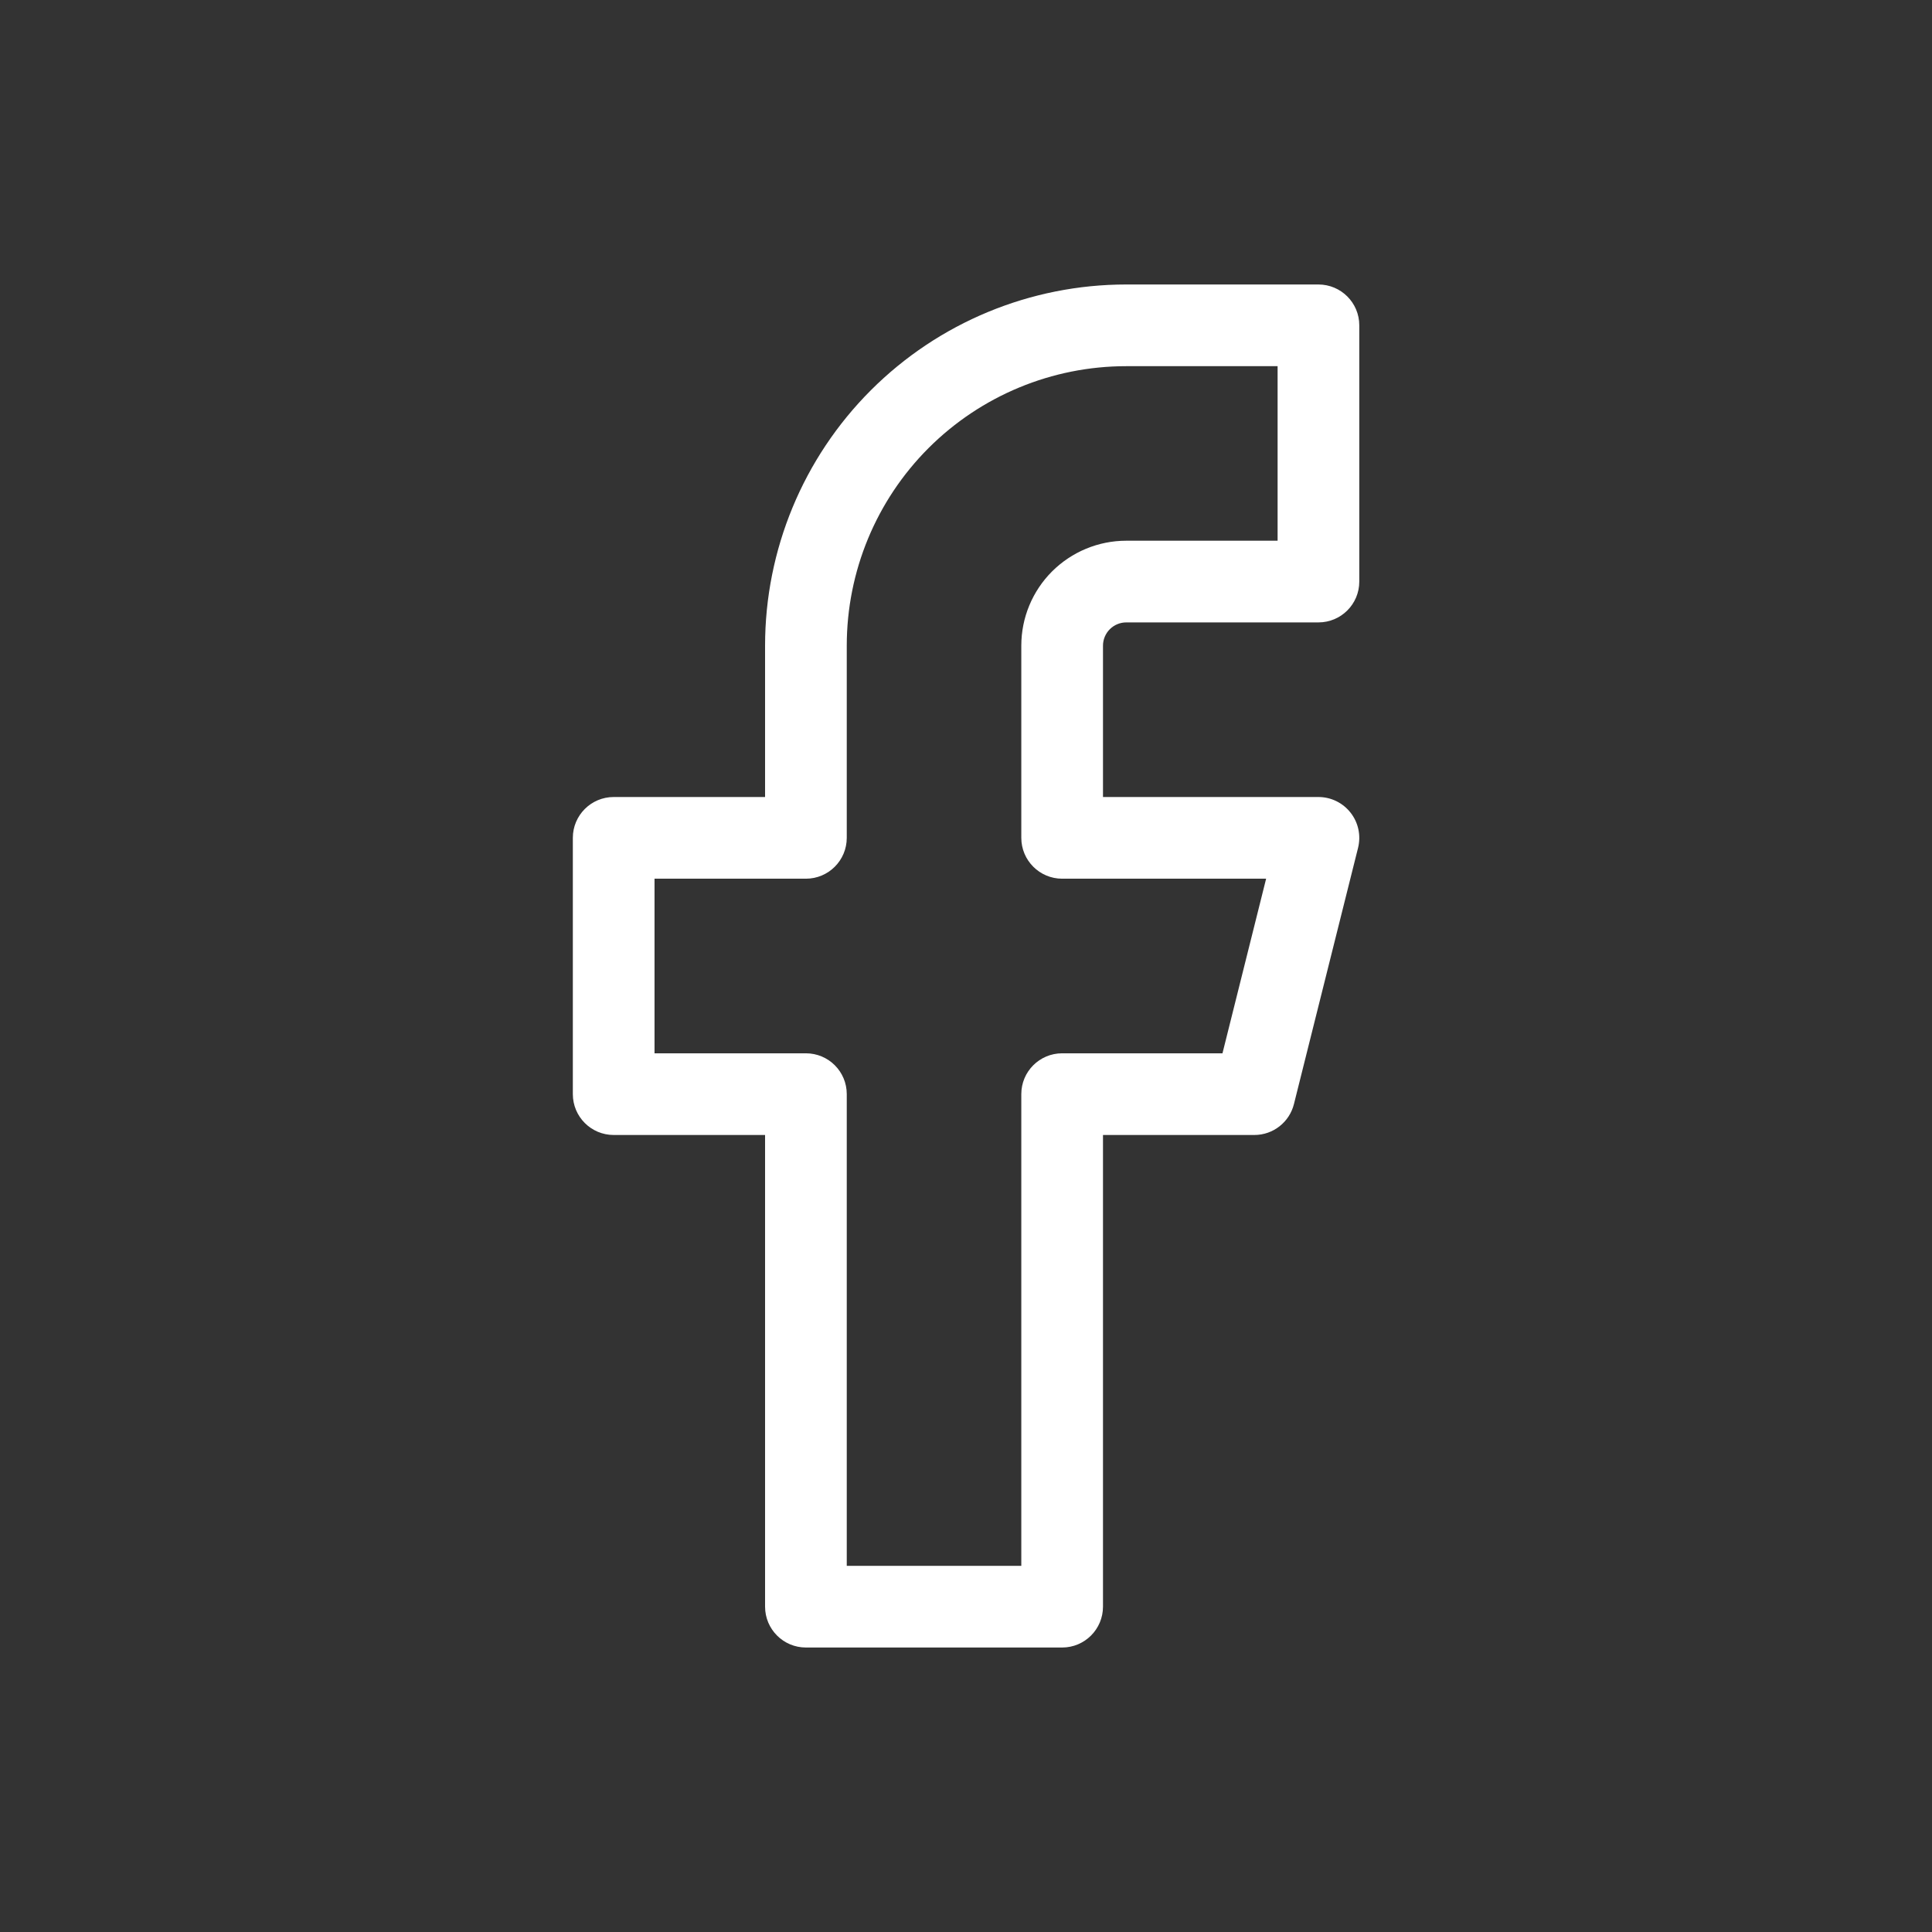 <svg width="32" height="32" viewBox="0 0 32 32" fill="none" xmlns="http://www.w3.org/2000/svg">
<rect x="0" y="0" width="32" height="32" fill="#333333" stroke="none"/>
<path fill-rule="evenodd" clip-rule="evenodd" d="M14.424 6.464C15.546 5.342 17.067 4.712 18.654 4.712H21.837C22.211 4.712 22.514 5.015 22.514 5.388V9.633C22.514 10.007 22.211 10.309 21.837 10.309H18.654C18.552 10.309 18.454 10.35 18.382 10.422C18.31 10.494 18.269 10.592 18.269 10.694V13.201H21.837C22.046 13.201 22.242 13.297 22.37 13.461C22.499 13.625 22.544 13.839 22.494 14.042L21.432 18.286C21.357 18.587 21.087 18.799 20.776 18.799H18.269V26.611C18.269 26.985 17.966 27.288 17.593 27.288H13.348C12.975 27.288 12.672 26.985 12.672 26.611V18.799H10.165C9.791 18.799 9.488 18.496 9.488 18.122V13.877C9.488 13.504 9.791 13.201 10.165 13.201H12.672V10.694C12.672 9.108 13.302 7.586 14.424 6.464ZM18.654 6.065C17.426 6.065 16.249 6.553 15.38 7.421C14.512 8.289 14.025 9.466 14.025 10.694V13.877C14.025 14.251 13.722 14.554 13.348 14.554H10.841V17.446H13.348C13.722 17.446 14.025 17.748 14.025 18.122V25.935H16.916V18.122C16.916 17.748 17.219 17.446 17.593 17.446H20.248L20.971 14.554H17.593C17.219 14.554 16.916 14.251 16.916 13.877V10.694C16.916 10.233 17.099 9.791 17.425 9.465C17.751 9.14 18.193 8.956 18.654 8.956H21.161V6.065H18.654Z" fill="white"/>
</svg>
